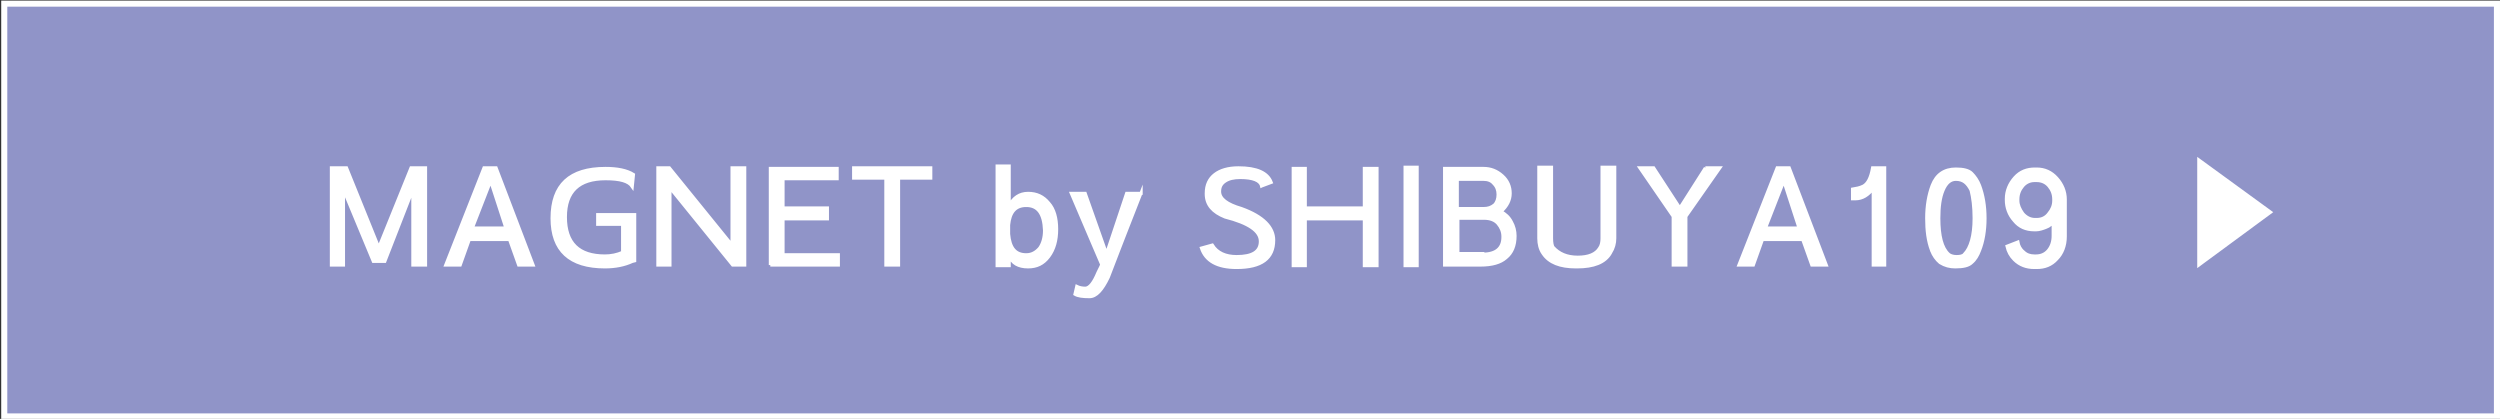 <svg version="1.1" id="レイヤー_1" xmlns="http://www.w3.org/2000/svg" x="0" y="0" width="411.2" height="68.9" viewBox="0 0 411.2 68.9" xml:space="preserve"><rect x="0" y="0" width="411.2" height="68.9" fill="#333333" stroke="none"/><style type="text/css">.st0{fill:#9094c8;stroke:#fff;stroke-miterlimit:10}.st1,.st2{fill:#fff}.st2{stroke:#fff;stroke-width:.5;stroke-miterlimit:10}</style><path id="XMLID_00000039129459571316960270000001218971273767416222_" class="st0" d="M.7.6h410v67.9H.7V.6z"/><path class="st1" d="M361.4 44.1V25.8l12.5 9.1-12.5 9.2z"/><path class="st2" d="M56.5 43.6h-2v-16H57l5.3 13.1 5.3-13.1H70v16h-2.1V31.2L63.3 43h-1.9l-4.9-11.8v12.4zm20.7-4.2l-1.5 4.2h-2.4l6.3-16h2l6.1 16h-2.4l-1.5-4.2h-6.6zm.5-1.9h5.5l-2.5-7.7-3 7.7zM104 43c-1.3.6-2.8.9-4.5.9-5.8 0-8.7-2.7-8.7-8 0-5.5 2.9-8.2 8.8-8.2 1.9 0 3.5.3 4.6 1l-.2 2c-.6-.9-2-1.3-4.4-1.3-4.4 0-6.6 2.1-6.6 6.3 0 4.3 2.2 6.4 6.5 6.4 1 0 2-.2 2.9-.6v-4.6h-4.1v-1.6h6.1v7.6l-.4.1zm18.5-15.4v16h-2l-10.3-12.7v12.7h-2v-16h1.9l10.3 12.7V27.6h2.1zm4.2 16V27.7h11v1.7h-8.9v4.8h7.3V36h-7.3v5.9h9.1v1.7h-11.2zm13.7-16h12.7v1.7h-5.3v14.3h-2.1V29.3h-5.3v-1.7zm32.1 5.8c.9 1 1.3 2.5 1.3 4.3 0 1.8-.4 3.3-1.3 4.5-.9 1.2-2 1.7-3.4 1.7-1.6 0-2.7-.6-3.1-1.9v1.7h-2V27.3h2v6.5c.7-1.3 1.7-2 3.1-2 1.4 0 2.5.5 3.4 1.6zm-3.7.4c-1.8 0-2.7 1.1-2.9 3.2v1.5c.2 2.3 1.1 3.4 2.9 3.4.9 0 1.6-.4 2.2-1.1.5-.7.8-1.7.8-2.9-.1-2.8-1.1-4.1-3-4.1zm18.9-2.1c-1.2 3.1-2.1 5.4-2.7 6.9-.6 1.5-1.3 3.4-2.2 5.7l-.5 1.3c-1 2.1-2 3.2-3.1 3.2s-1.9-.1-2.4-.4l.3-1.3c.4.2.9.3 1.4.3.7 0 1.4-.9 2.1-2.6.4-.8.6-1.2.6-1.3-.5-1.2-2.2-5.1-5-11.7h2.3l3.5 9.9 3.3-9.9h2.4zm19.8-1.1c-.2-.9-1.4-1.4-3.5-1.4-1.1 0-1.9.2-2.5.6-.6.4-.9.9-.9 1.7 0 1.2 1.2 2.1 3.6 2.8 3.6 1.3 5.3 3.1 5.3 5.2 0 3-2 4.5-6.1 4.5-3.2 0-5.1-1.1-5.8-3.2l1.8-.5c.8 1.3 2.2 1.9 4 1.9 2.6 0 3.9-.8 3.9-2.5s-1.9-3-5.8-4c-2-.8-3.1-2-3.1-3.8v-.1c0-1.4.5-2.4 1.4-3.1s2.2-1.1 3.9-1.1c3 0 4.8.8 5.4 2.4l-1.6.6zm7.2 3.6h9.7v-6.5h2.1v16h-2.1V36h-9.7v7.7h-2v-16h2v6.5zm18.4 9.5h-2V27.5h2v16.2zm10.9-16c1.2 0 2.2.4 3.1 1.2.9.8 1.3 1.8 1.3 2.9 0 1.1-.5 2.1-1.5 3 .7.4 1.3.9 1.7 1.7.4.7.6 1.5.6 2.3 0 1.6-.5 2.8-1.5 3.6-.9.8-2.3 1.2-4.2 1.2h-5.9V27.7h6.4zm0 6.6c.8 0 1.3-.2 1.8-.6.4-.4.6-1 .6-1.7s-.2-1.3-.7-1.8c-.4-.5-1-.7-1.7-.7h-4.3v4.8h4.3zm-.1 7.5c2.2 0 3.3-1 3.3-2.8v-.1c0-.8-.3-1.5-.8-2.1-.5-.6-1.3-.9-2.3-.9h-4.3v5.8h4.1zm21-.2c-.9 1.6-2.8 2.3-5.5 2.3h-.2c-2.6 0-4.4-.7-5.4-2.2-.5-.7-.7-1.6-.7-2.5V27.5h2.1v11.7c0 .7.1 1.3.3 1.5.9 1 2.2 1.6 4 1.6 1.8 0 3-.5 3.6-1.5.3-.4.4-1 .4-1.6V27.5h2.1v11.7c0 .8-.2 1.6-.7 2.4zm15.6-14h2.4l-5.6 8v8h-2.1v-8l-5.5-8h2.3l4.3 6.6 4.2-6.6zm9.4 11.8l-1.5 4.2H286l6.3-16h2l6.1 16H298l-1.5-4.2h-6.6zm.5-1.9h5.5l-2.5-7.7-3 7.7zm17.7-6.5c-.8 1.1-1.8 1.7-2.9 1.7h-.5v-1.6c.6-.1 1.2-.2 1.8-.5.7-.4 1.2-1.3 1.5-3h2v16h-1.9V31zm9.6 10.2c-.6-1.6-.8-3.3-.8-5.3s.3-3.8.9-5.4c.7-1.8 2-2.7 3.9-2.7 1.2 0 2.1.2 2.6.7.5.5 1 1.2 1.3 2 .6 1.6.9 3.4.9 5.4 0 2-.3 3.8-.9 5.3-.3.8-.7 1.5-1.3 2-.5.5-1.4.7-2.7.7-.9 0-1.7-.2-2.5-.7-.6-.5-1.1-1.2-1.4-2zm4-11.7c-.9 0-1.6.6-2.1 1.8-.5 1.2-.7 2.7-.7 4.6 0 2.9.5 4.9 1.6 5.9.2.2.7.4 1.3.4s1.1-.1 1.3-.4c1-1 1.6-3 1.6-5.9 0-1.9-.2-3.4-.5-4.6-.6-1.2-1.3-1.8-2.5-1.8zM334.6 44c-1.3 0-2.4-.4-3.3-1.3-.6-.6-1-1.3-1.2-2.2l1.8-.7c.1.6.4 1.2.9 1.6.5.5 1.1.7 1.8.7h.3c.8 0 1.5-.3 2-.9.5-.6.8-1.4.8-2.4v-2.4c-.2.4-.6.8-1.2 1-.5.2-1.1.4-1.6.4h-.3c-1.4 0-2.5-.5-3.3-1.5-.9-1-1.3-2.2-1.3-3.4v-.2c0-1.3.5-2.5 1.4-3.5.9-1 2-1.4 3.3-1.4h.3c1.3 0 2.4.5 3.3 1.5.9 1 1.4 2.2 1.4 3.5v6.1c0 1.5-.5 2.8-1.4 3.7-.9 1-2 1.4-3.3 1.4h-.4zm0-14.3c-.7 0-1.4.3-1.9.9-.5.6-.8 1.3-.8 2.2v.2c0 .7.3 1.4.8 2.1.5.6 1.2 1 2 1h.3c.8 0 1.5-.3 2-1 .5-.6.8-1.3.8-2.1v-.2c0-.9-.3-1.6-.8-2.2-.5-.6-1.2-.9-2-.9h-.4z"/></svg>